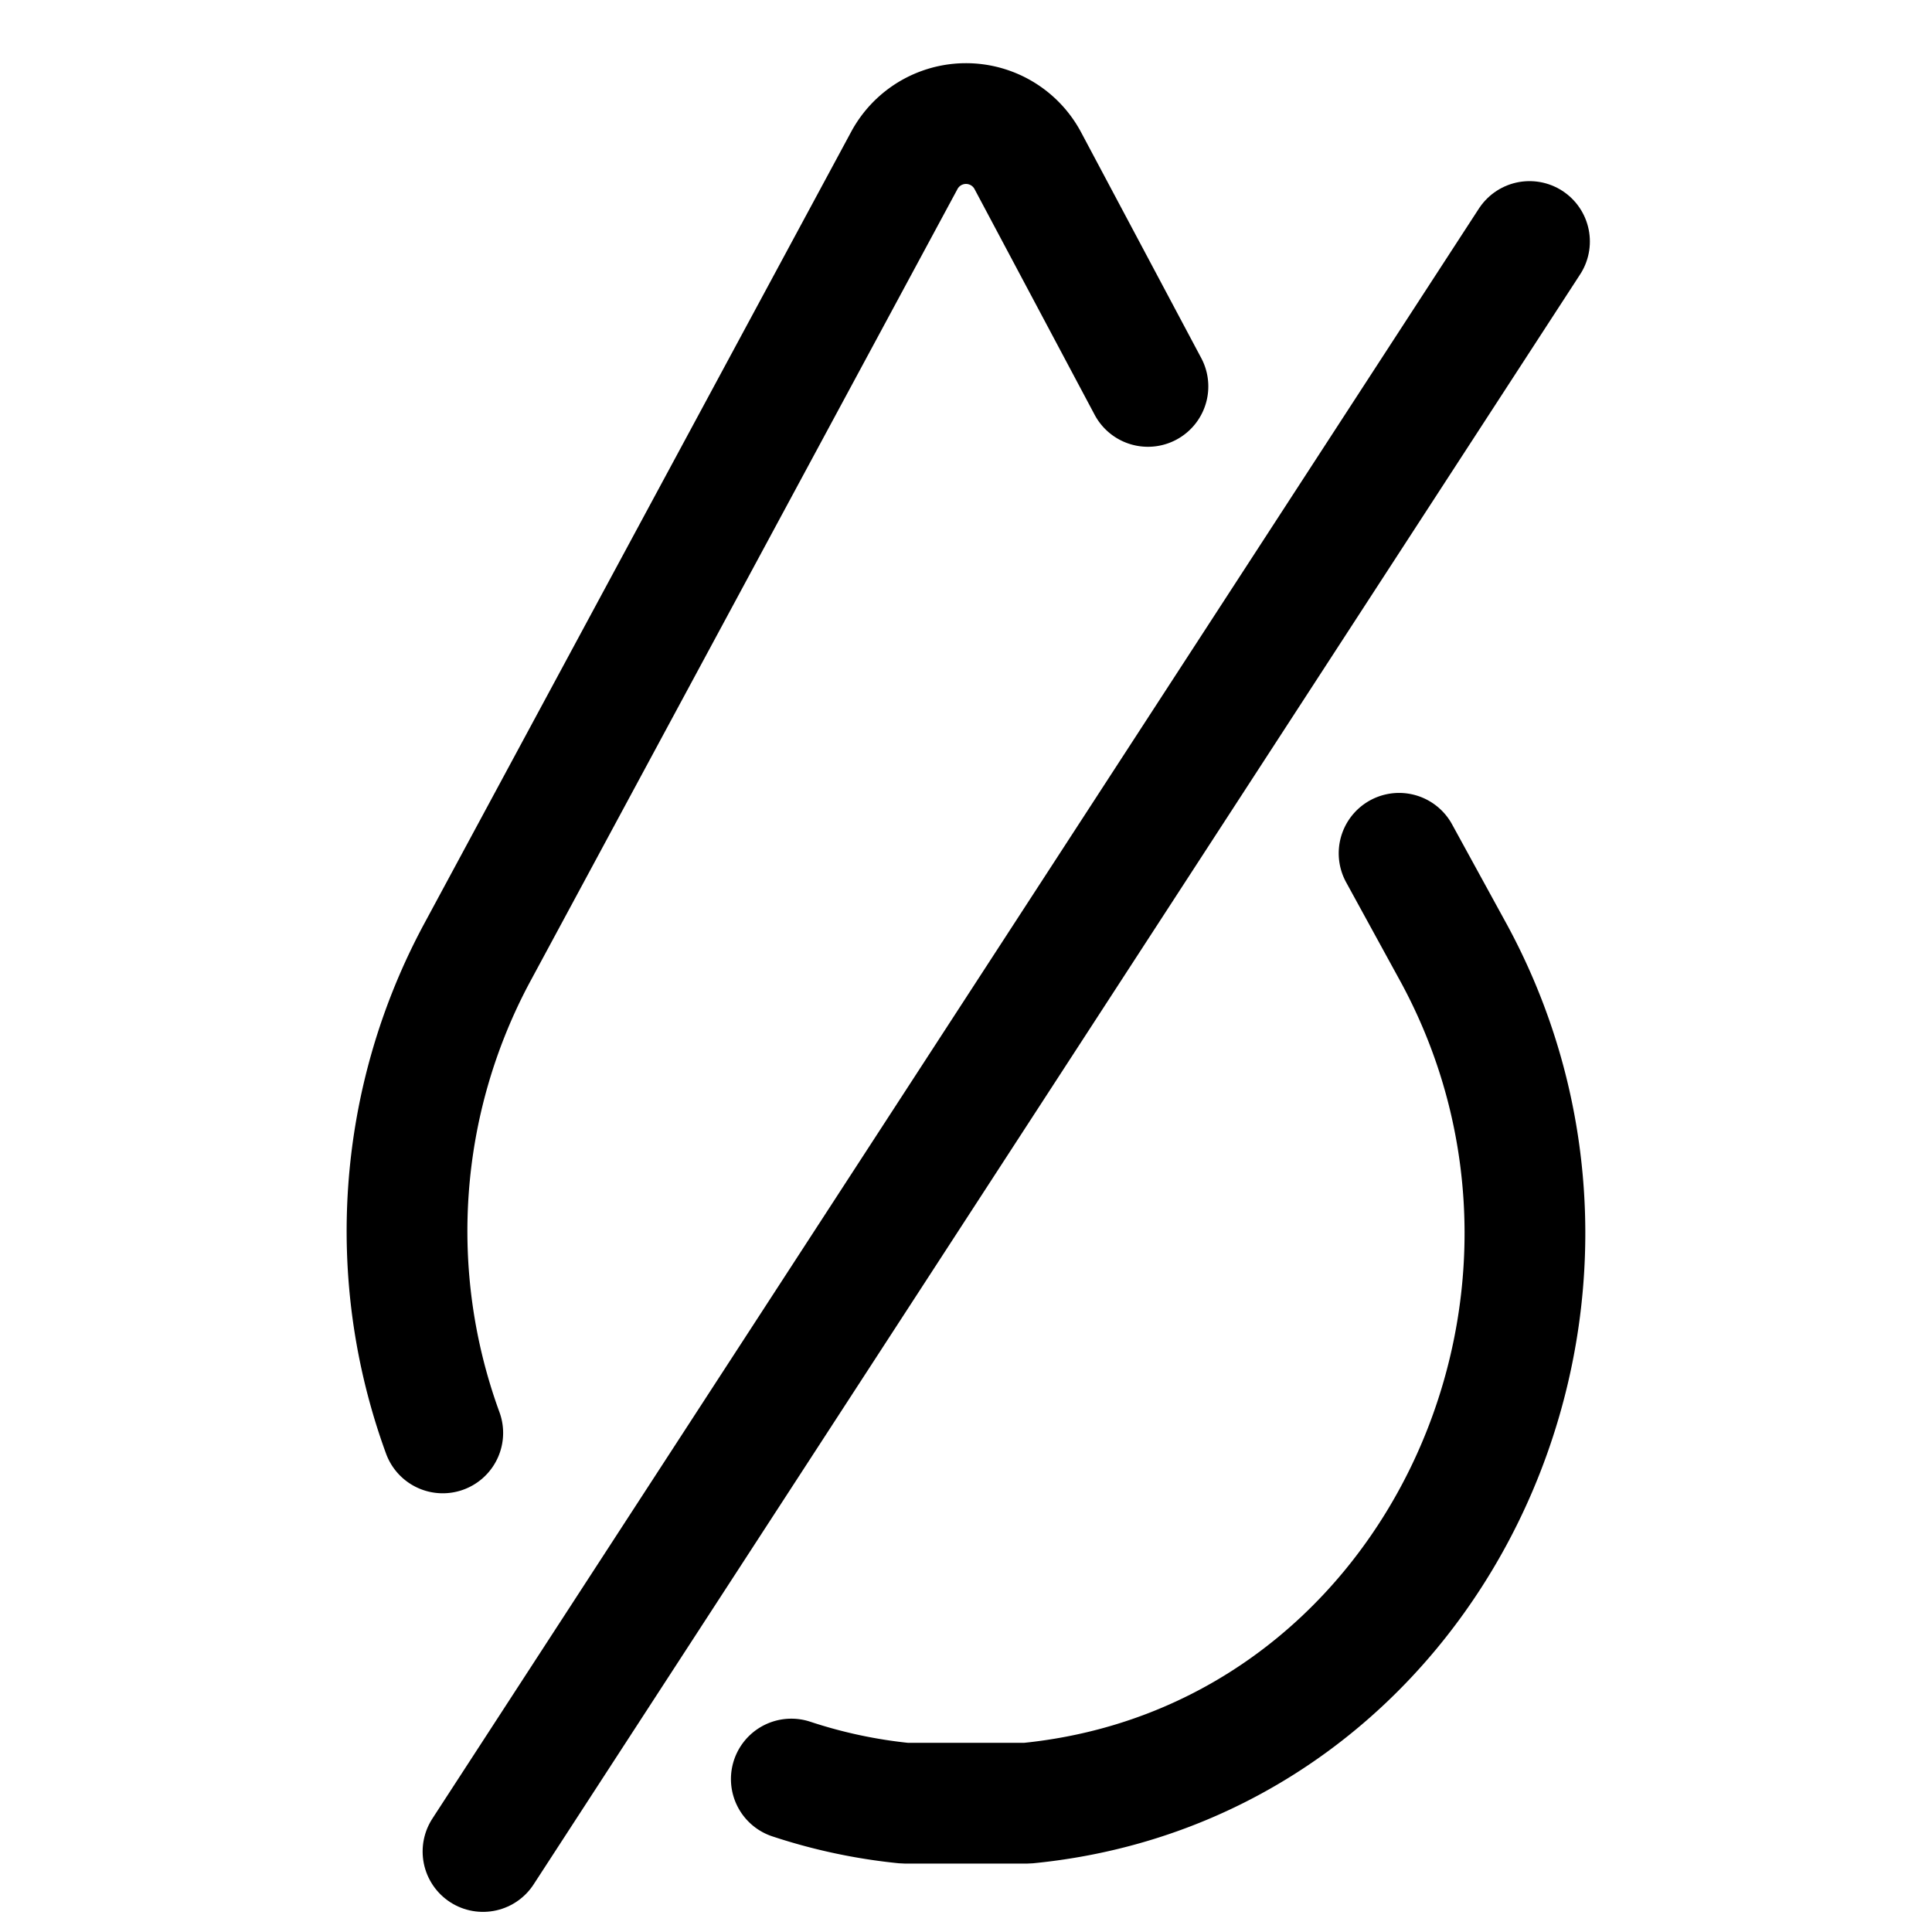 <?xml version="1.0" encoding="utf-8"?><!-- Uploaded to: SVG Repo, www.svgrepo.com, Generator: SVG Repo Mixer Tools -->
<svg width="800px" height="800px" viewBox="0 0 24 24" xmlns="http://www.w3.org/2000/svg">
<defs>
<style>.cls-1{fill:none;stroke:#000000;stroke-linecap:round;stroke-linejoin:bevel;stroke-width:1.5px;}</style>
</defs>
<g id="ic-editor-uncolor">
<path class="cls-1" d="M9.83,22.1a6.55,6.55,0,0,0,1.41.3c.25,0,.51,0,.76,0s.51,0,.76,0c5-.49,7.68-6.14,5.31-10.54l-.69-1.26"/>
<path class="cls-1" d="M14.26,4.8,12.77,2a.87.87,0,0,0-1.54,0l-5.3,9.83A7.3,7.3,0,0,0,5.5,17.8"/>
<line class="cls-1" x1="6" y1="23" x2="19" y2="3"/>
</g>
</svg>
